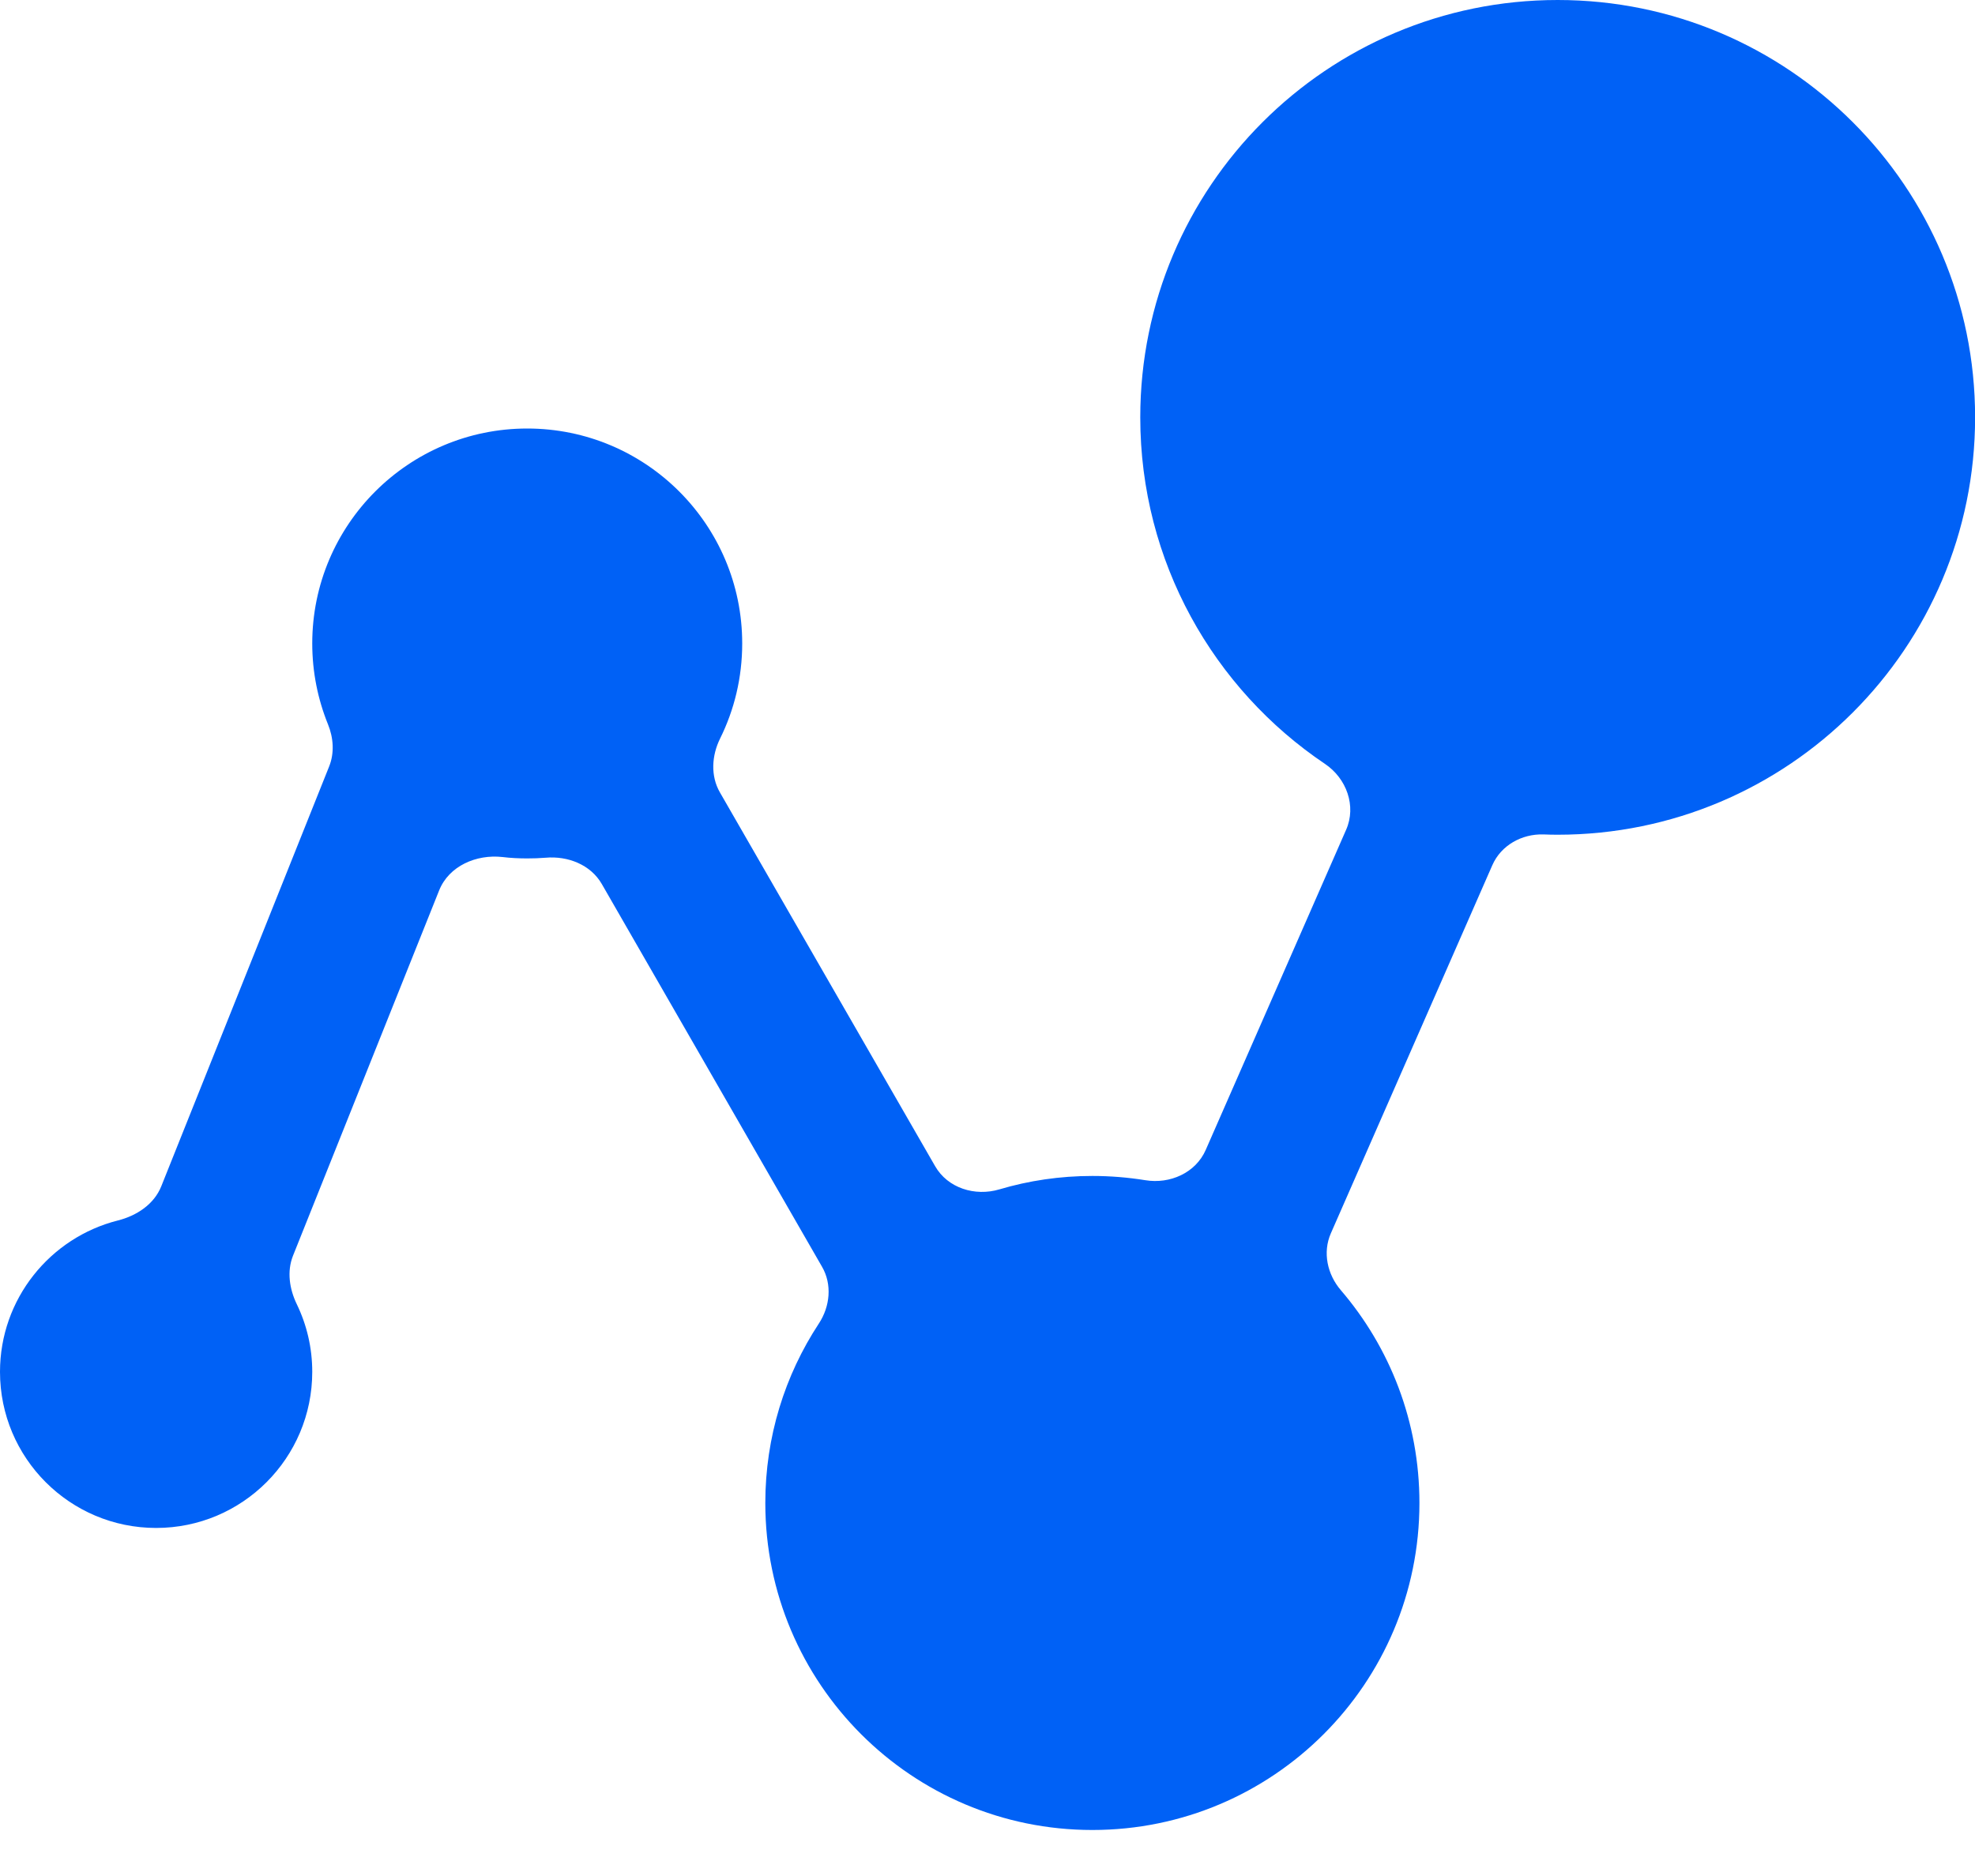 <svg width="20" height="19" viewBox="0 0 20 19" fill="none" xmlns="http://www.w3.org/2000/svg">
<path d="M15.774 8.454C18.108 8.454 20.001 6.561 20.001 4.227C20.001 1.892 18.108 0 15.774 0C13.439 0 11.547 1.892 11.547 4.227C11.547 5.689 12.289 6.978 13.418 7.737C13.636 7.884 13.737 8.163 13.632 8.403L12.21 11.646C12.108 11.879 11.848 11.994 11.598 11.953C11.424 11.925 11.245 11.91 11.062 11.91C10.735 11.91 10.419 11.957 10.12 12.046C9.874 12.119 9.597 12.034 9.469 11.81L7.29 8.025C7.194 7.858 7.207 7.652 7.292 7.48C7.436 7.189 7.516 6.863 7.516 6.517C7.516 5.315 6.541 4.34 5.339 4.34C4.137 4.34 3.162 5.315 3.162 6.517C3.162 6.807 3.219 7.083 3.321 7.335C3.377 7.472 3.388 7.626 3.333 7.763L1.633 12.015C1.56 12.197 1.384 12.313 1.193 12.361C0.508 12.534 0 13.155 0 13.894C0 14.767 0.708 15.475 1.581 15.475C2.454 15.475 3.162 14.767 3.162 13.894C3.162 13.649 3.106 13.416 3.005 13.208C2.931 13.054 2.904 12.877 2.967 12.718L4.447 9.018C4.546 8.77 4.824 8.65 5.089 8.68C5.171 8.69 5.255 8.694 5.339 8.694C5.402 8.694 5.464 8.692 5.525 8.687C5.75 8.667 5.981 8.757 6.094 8.953L8.324 12.829C8.428 13.008 8.406 13.232 8.292 13.405C7.949 13.927 7.75 14.551 7.75 15.222C7.75 17.051 9.233 18.534 11.062 18.534C12.891 18.534 14.374 17.051 14.374 15.222C14.374 14.399 14.075 13.647 13.579 13.068C13.441 12.908 13.392 12.684 13.477 12.491L15.112 8.763C15.2 8.561 15.411 8.444 15.631 8.451C15.678 8.453 15.726 8.454 15.774 8.454Z" fill="#0061F6"/>
</svg>
